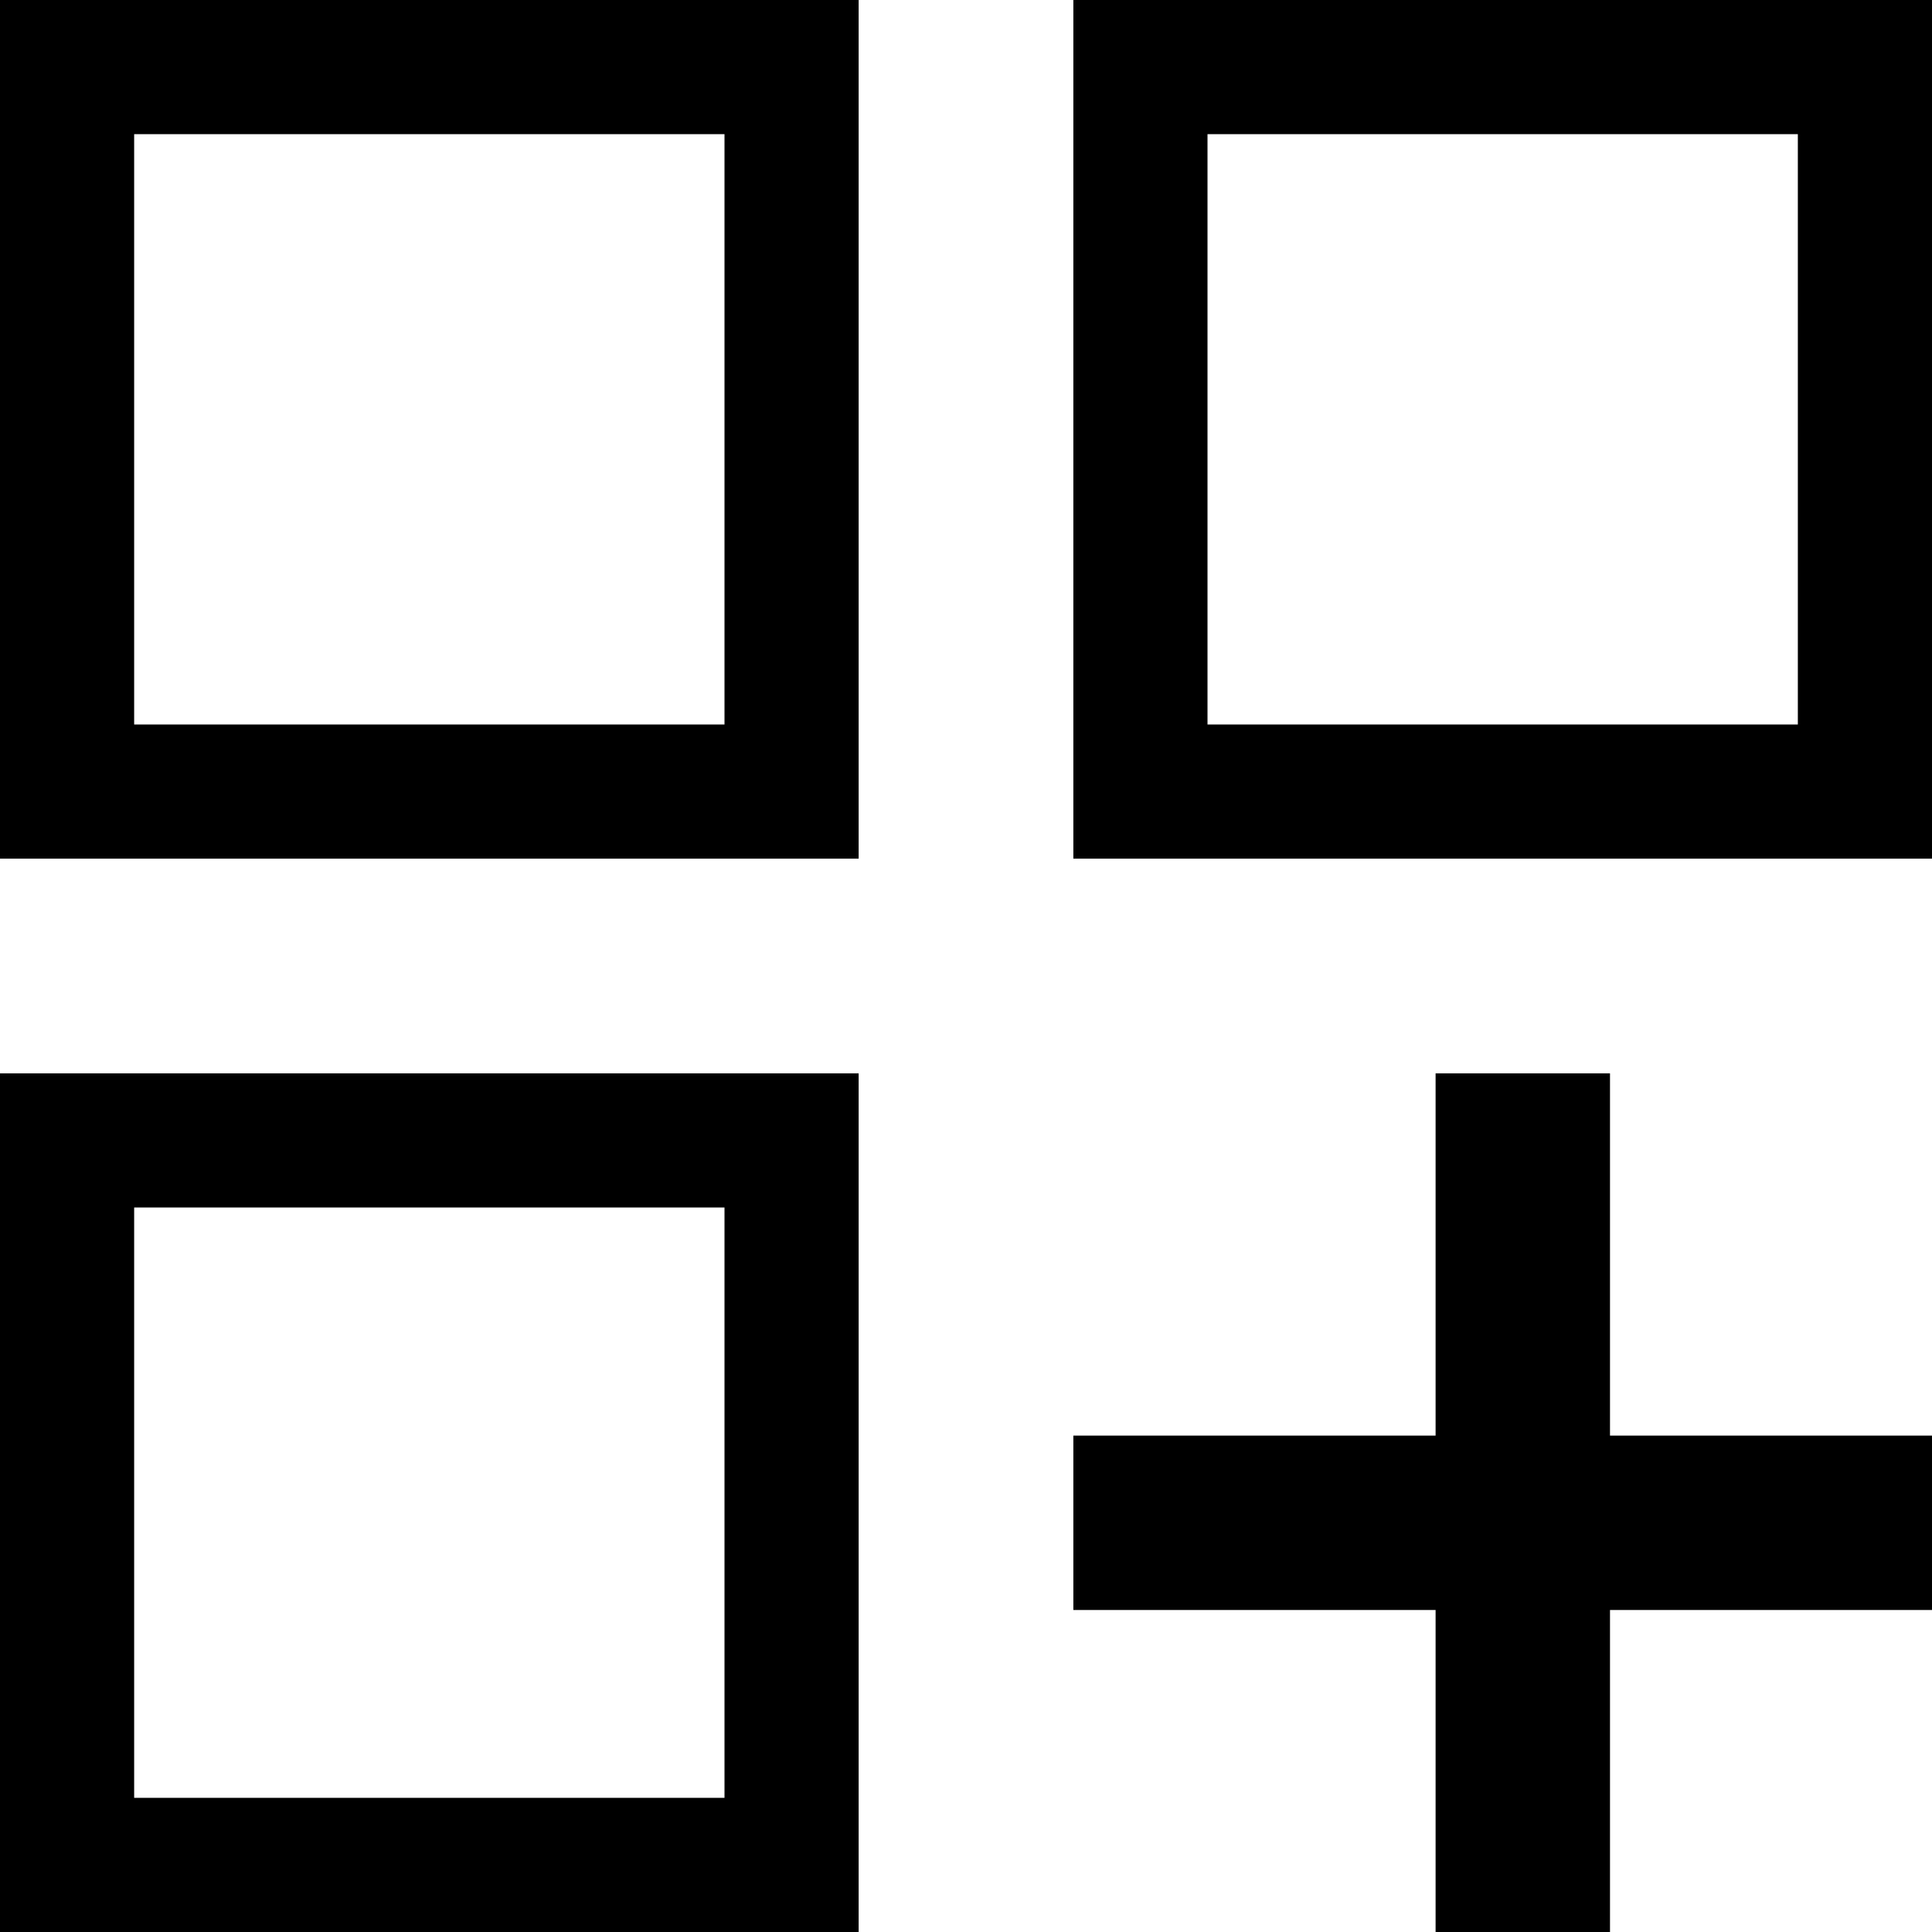 <?xml version="1.0" encoding="UTF-8"?> <svg xmlns="http://www.w3.org/2000/svg" width="48" height="48" viewBox="0 0 48 48" fill="none"><path d="M0 0H21.333V21.333H0V0ZM26.667 0H48V21.333H26.667V0ZM0 26.667H21.333V48H0V26.667ZM35.667 26.667H40V35.667H48V40H40V48H35.667V40H26.667V35.667H35.667V26.667ZM30 3.333V18H44.667V3.333H30ZM3.333 3.333V18H18V3.333H3.333ZM3.333 30V44.667H18V30H3.333Z" fill="black"></path></svg> 